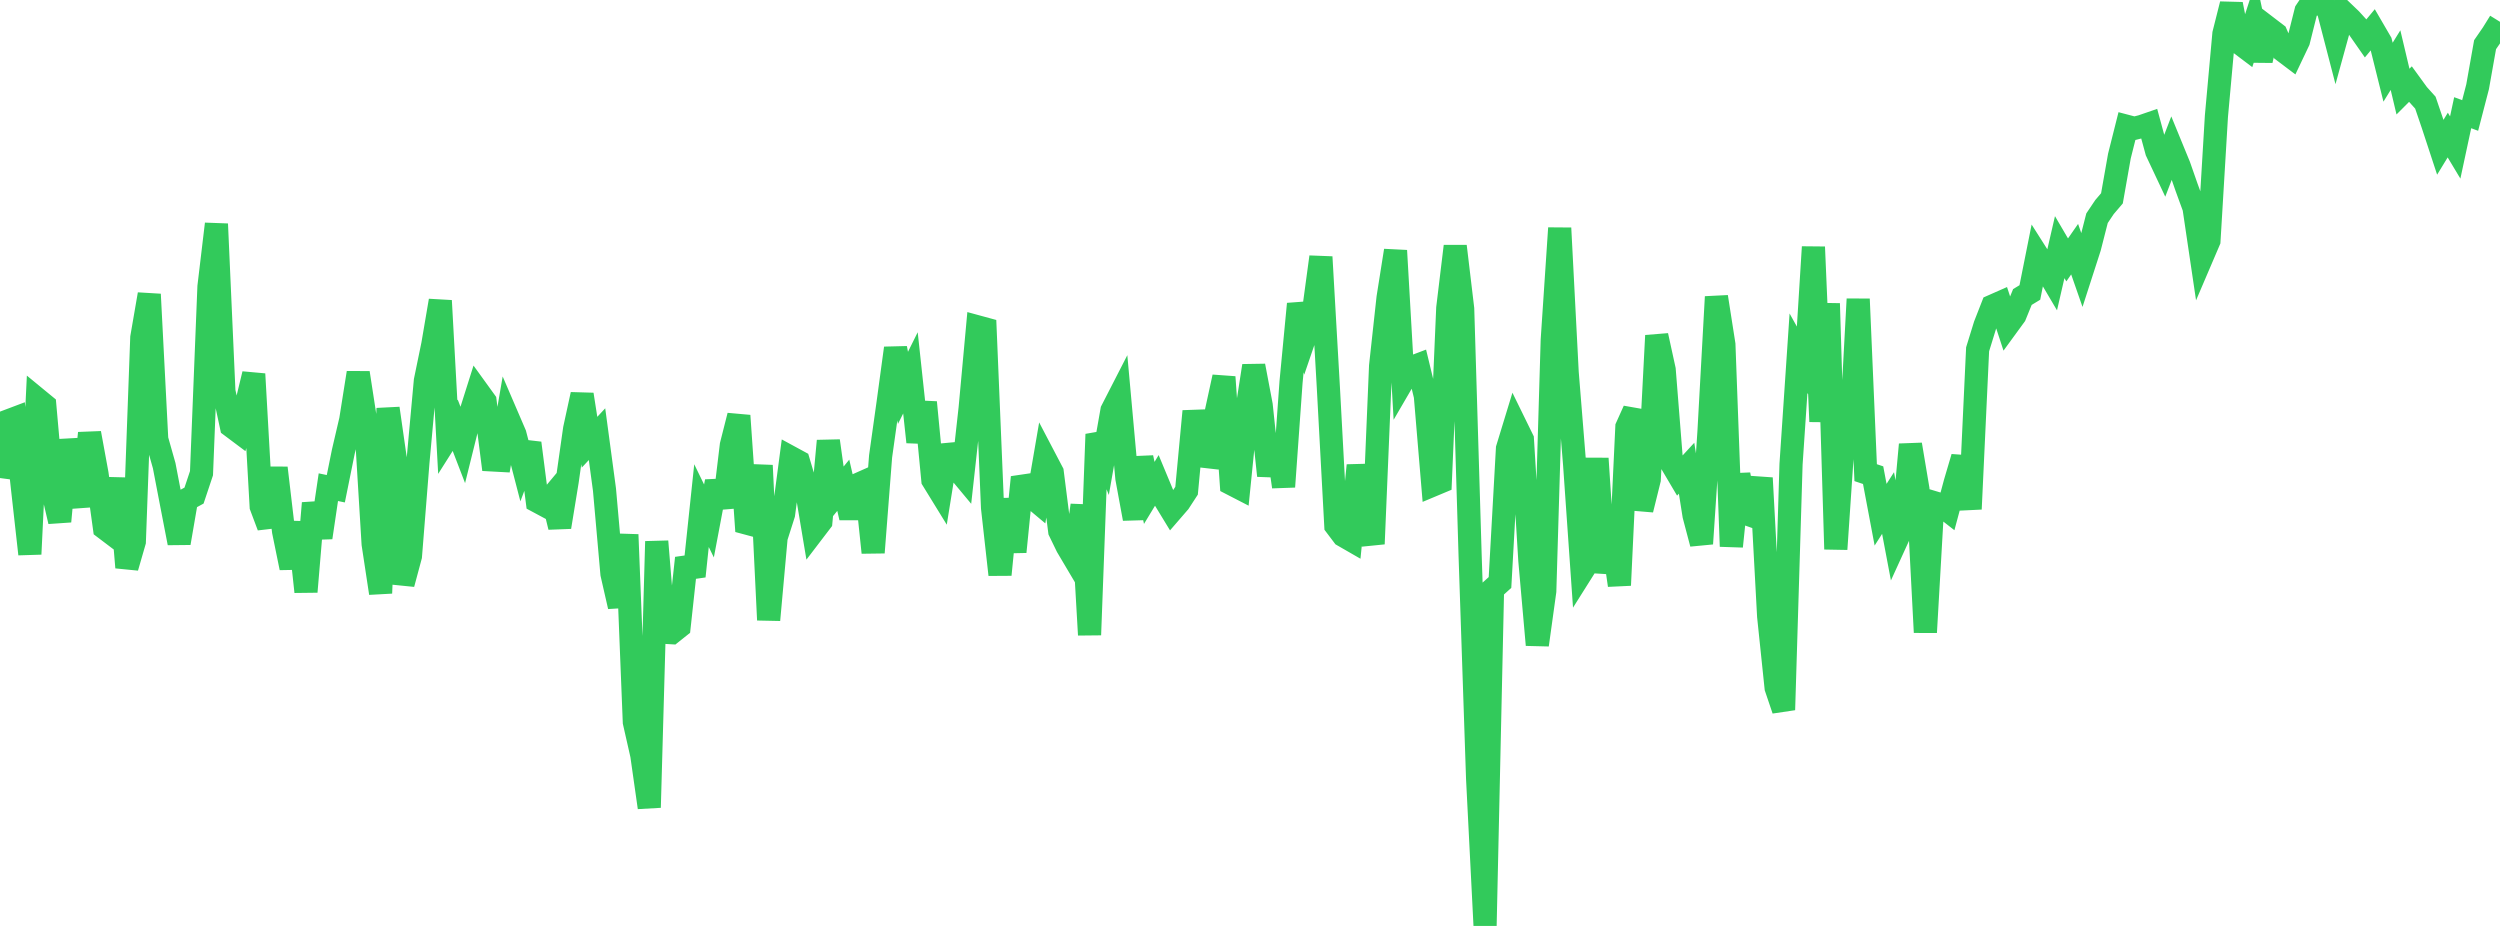 <?xml version="1.0" standalone="no"?>
<!DOCTYPE svg PUBLIC "-//W3C//DTD SVG 1.1//EN" "http://www.w3.org/Graphics/SVG/1.1/DTD/svg11.dtd">

<svg width="135" height="50" viewBox="0 0 135 50" preserveAspectRatio="none" 
  xmlns="http://www.w3.org/2000/svg"
  xmlns:xlink="http://www.w3.org/1999/xlink">


<polyline points="0.0, 25.815 0.403, 22.743 0.806, 22.591 1.209, 26.316 1.612, 29.921 2.015, 21.556 2.418, 21.887 2.821, 26.426 3.224, 28.156 3.627, 23.77 4.03, 25.724 4.433, 27.328 4.836, 23.389 5.239, 25.59 5.642, 28.511 6.045, 28.816 6.448, 25.839 6.851, 30.641 7.254, 29.247 7.657, 18.226 8.06, 15.892 8.463, 23.721 8.866, 25.145 9.269, 27.243 9.672, 29.323 10.075, 26.98 10.478, 26.761 10.881, 25.553 11.284, 15.476 11.687, 12.094 12.09, 21.133 12.493, 23.011 12.896, 23.313 13.299, 21.862 13.701, 20.197 14.104, 27.349 14.507, 28.423 14.91, 25.269 15.313, 28.691 15.716, 30.664 16.119, 28.214 16.522, 31.954 16.925, 27.17 17.328, 29.028 17.731, 26.308 18.134, 26.392 18.537, 24.401 18.94, 22.671 19.343, 20.132 19.746, 22.747 20.149, 29.376 20.552, 32.03 20.955, 22.053 21.358, 24.868 21.761, 31.531 22.164, 30.029 22.567, 24.972 22.97, 20.557 23.373, 18.6 23.776, 16.237 24.179, 23.603 24.582, 22.966 24.985, 24.013 25.388, 22.389 25.791, 21.114 26.194, 21.672 26.597, 24.837 27.0, 24.859 27.403, 22.513 27.806, 23.45 28.209, 25.003 28.612, 23.928 29.015, 27.069 29.418, 27.285 29.821, 26.802 30.224, 28.46 30.627, 25.994 31.03, 23.158 31.433, 21.303 31.836, 23.88 32.239, 23.445 32.642, 26.44 33.045, 30.986 33.448, 32.75 33.851, 28.87 34.254, 38.993 34.657, 40.772 35.06, 43.605 35.463, 29.236 35.866, 34.142 36.269, 34.166 36.672, 33.845 37.075, 30.137 37.478, 31.116 37.881, 27.304 38.284, 28.132 38.687, 26 39.09, 27.391 39.493, 24.038 39.896, 22.446 40.299, 28.241 40.701, 28.349 41.104, 25.134 41.507, 33.478 41.91, 29.025 42.313, 27.762 42.716, 24.712 43.119, 24.931 43.522, 26.289 43.925, 28.695 44.328, 28.167 44.731, 23.809 45.134, 26.697 45.537, 26.204 45.94, 27.956 46.343, 26.158 46.746, 25.979 47.149, 29.838 47.552, 24.644 47.955, 21.77 48.358, 18.801 48.761, 20.945 49.164, 20.134 49.567, 23.868 49.97, 21.727 50.373, 25.917 50.776, 26.572 51.179, 24.067 51.582, 25.192 51.985, 25.676 52.388, 22.036 52.791, 17.651 53.194, 17.761 53.597, 27.421 54.0, 31.032 54.403, 26.957 54.806, 29.798 55.209, 25.774 55.612, 26.747 56.015, 27.085 56.418, 24.736 56.821, 25.505 57.224, 28.68 57.627, 29.51 58.03, 30.19 58.433, 27.283 58.836, 34.285 59.239, 23.451 59.642, 24.458 60.045, 22.168 60.448, 21.383 60.851, 25.821 61.254, 28.011 61.657, 24.713 62.06, 26.617 62.463, 25.952 62.866, 26.921 63.269, 27.583 63.672, 27.117 64.075, 26.498 64.478, 22.208 64.881, 24.624 65.284, 24.67 65.687, 22.211 66.09, 20.359 66.493, 26.122 66.896, 26.33 67.299, 22.343 67.701, 19.755 68.104, 21.88 68.507, 25.685 68.91, 23.47 69.313, 26.285 69.716, 20.635 70.119, 16.413 70.522, 18.028 70.925, 16.851 71.328, 13.876 71.731, 20.915 72.134, 28.383 72.537, 28.916 72.94, 29.148 73.343, 25.133 73.746, 27.744 74.149, 29.37 74.552, 19.761 74.955, 16.077 75.358, 13.533 75.761, 20.559 76.164, 19.867 76.567, 19.714 76.97, 21.384 77.373, 26.193 77.776, 26.024 78.179, 16.635 78.582, 13.298 78.985, 16.675 79.388, 30.049 79.791, 42.044 80.194, 50.0 80.597, 31.818 81.0, 31.454 81.403, 24.223 81.806, 22.904 82.209, 23.727 82.612, 30.265 83.015, 34.824 83.418, 31.918 83.821, 18.357 84.224, 12.317 84.627, 20.105 85.03, 25.088 85.433, 30.861 85.836, 30.221 86.239, 24.758 86.642, 30.917 87.045, 28.805 87.448, 31.603 87.851, 23.059 88.254, 22.164 88.657, 27.522 89.06, 25.894 89.463, 18.122 89.866, 19.965 90.269, 25.04 90.672, 25.722 91.075, 25.284 91.478, 27.832 91.881, 29.358 92.284, 23.327 92.687, 16.029 93.09, 18.604 93.493, 29.505 93.896, 25.628 94.299, 27.737 94.701, 27.88 95.104, 25.812 95.507, 33.28 95.91, 37.14 96.313, 38.332 96.716, 25.068 97.119, 19.076 97.522, 19.799 97.925, 13.337 98.328, 22.765 98.731, 16.39 99.134, 29.656 99.537, 23.704 99.94, 23.645 100.343, 16.149 100.746, 25.524 101.149, 25.659 101.552, 27.795 101.955, 27.164 102.358, 29.295 102.761, 28.412 103.164, 24.005 103.567, 26.408 103.97, 34.147 104.373, 27.124 104.776, 27.245 105.179, 27.559 105.582, 26.058 105.985, 24.693 106.388, 27.488 106.791, 18.862 107.194, 17.559 107.597, 16.529 108.0, 16.351 108.403, 17.581 108.806, 17.029 109.209, 16.038 109.612, 15.794 110.015, 13.775 110.418, 14.409 110.821, 15.092 111.224, 13.346 111.627, 14.035 112.03, 13.455 112.433, 14.611 112.836, 13.363 113.239, 11.784 113.642, 11.183 114.045, 10.71 114.448, 8.427 114.851, 6.823 115.254, 6.929 115.657, 6.827 116.06, 6.688 116.463, 8.174 116.866, 9.03 117.269, 7.98 117.672, 8.962 118.075, 10.116 118.478, 11.221 118.881, 13.941 119.284, 12.999 119.687, 6.27 120.09, 1.827 120.493, 0.228 120.896, 2.293 121.299, 2.597 121.701, 1.356 122.104, 3.259 122.507, 1.525 122.91, 1.833 123.313, 2.754 123.716, 3.058 124.119, 2.21 124.522, 0.601 124.925, 0.0 125.328, 0.11 125.731, 0.574 126.134, 2.127 126.537, 0.664 126.94, 1.05 127.343, 1.493 127.746, 2.071 128.149, 1.585 128.552, 2.278 128.955, 3.899 129.358, 3.247 129.761, 4.946 130.164, 4.542 130.567, 5.096 130.97, 5.543 131.373, 6.726 131.776, 7.953 132.179, 7.293 132.582, 7.965 132.985, 6.086 133.388, 6.236 133.791, 4.684 134.194, 2.412 134.597, 1.828 135.0, 1.178" fill="none" stroke="#32ca5b" stroke-width="1.25"/>

</svg>
